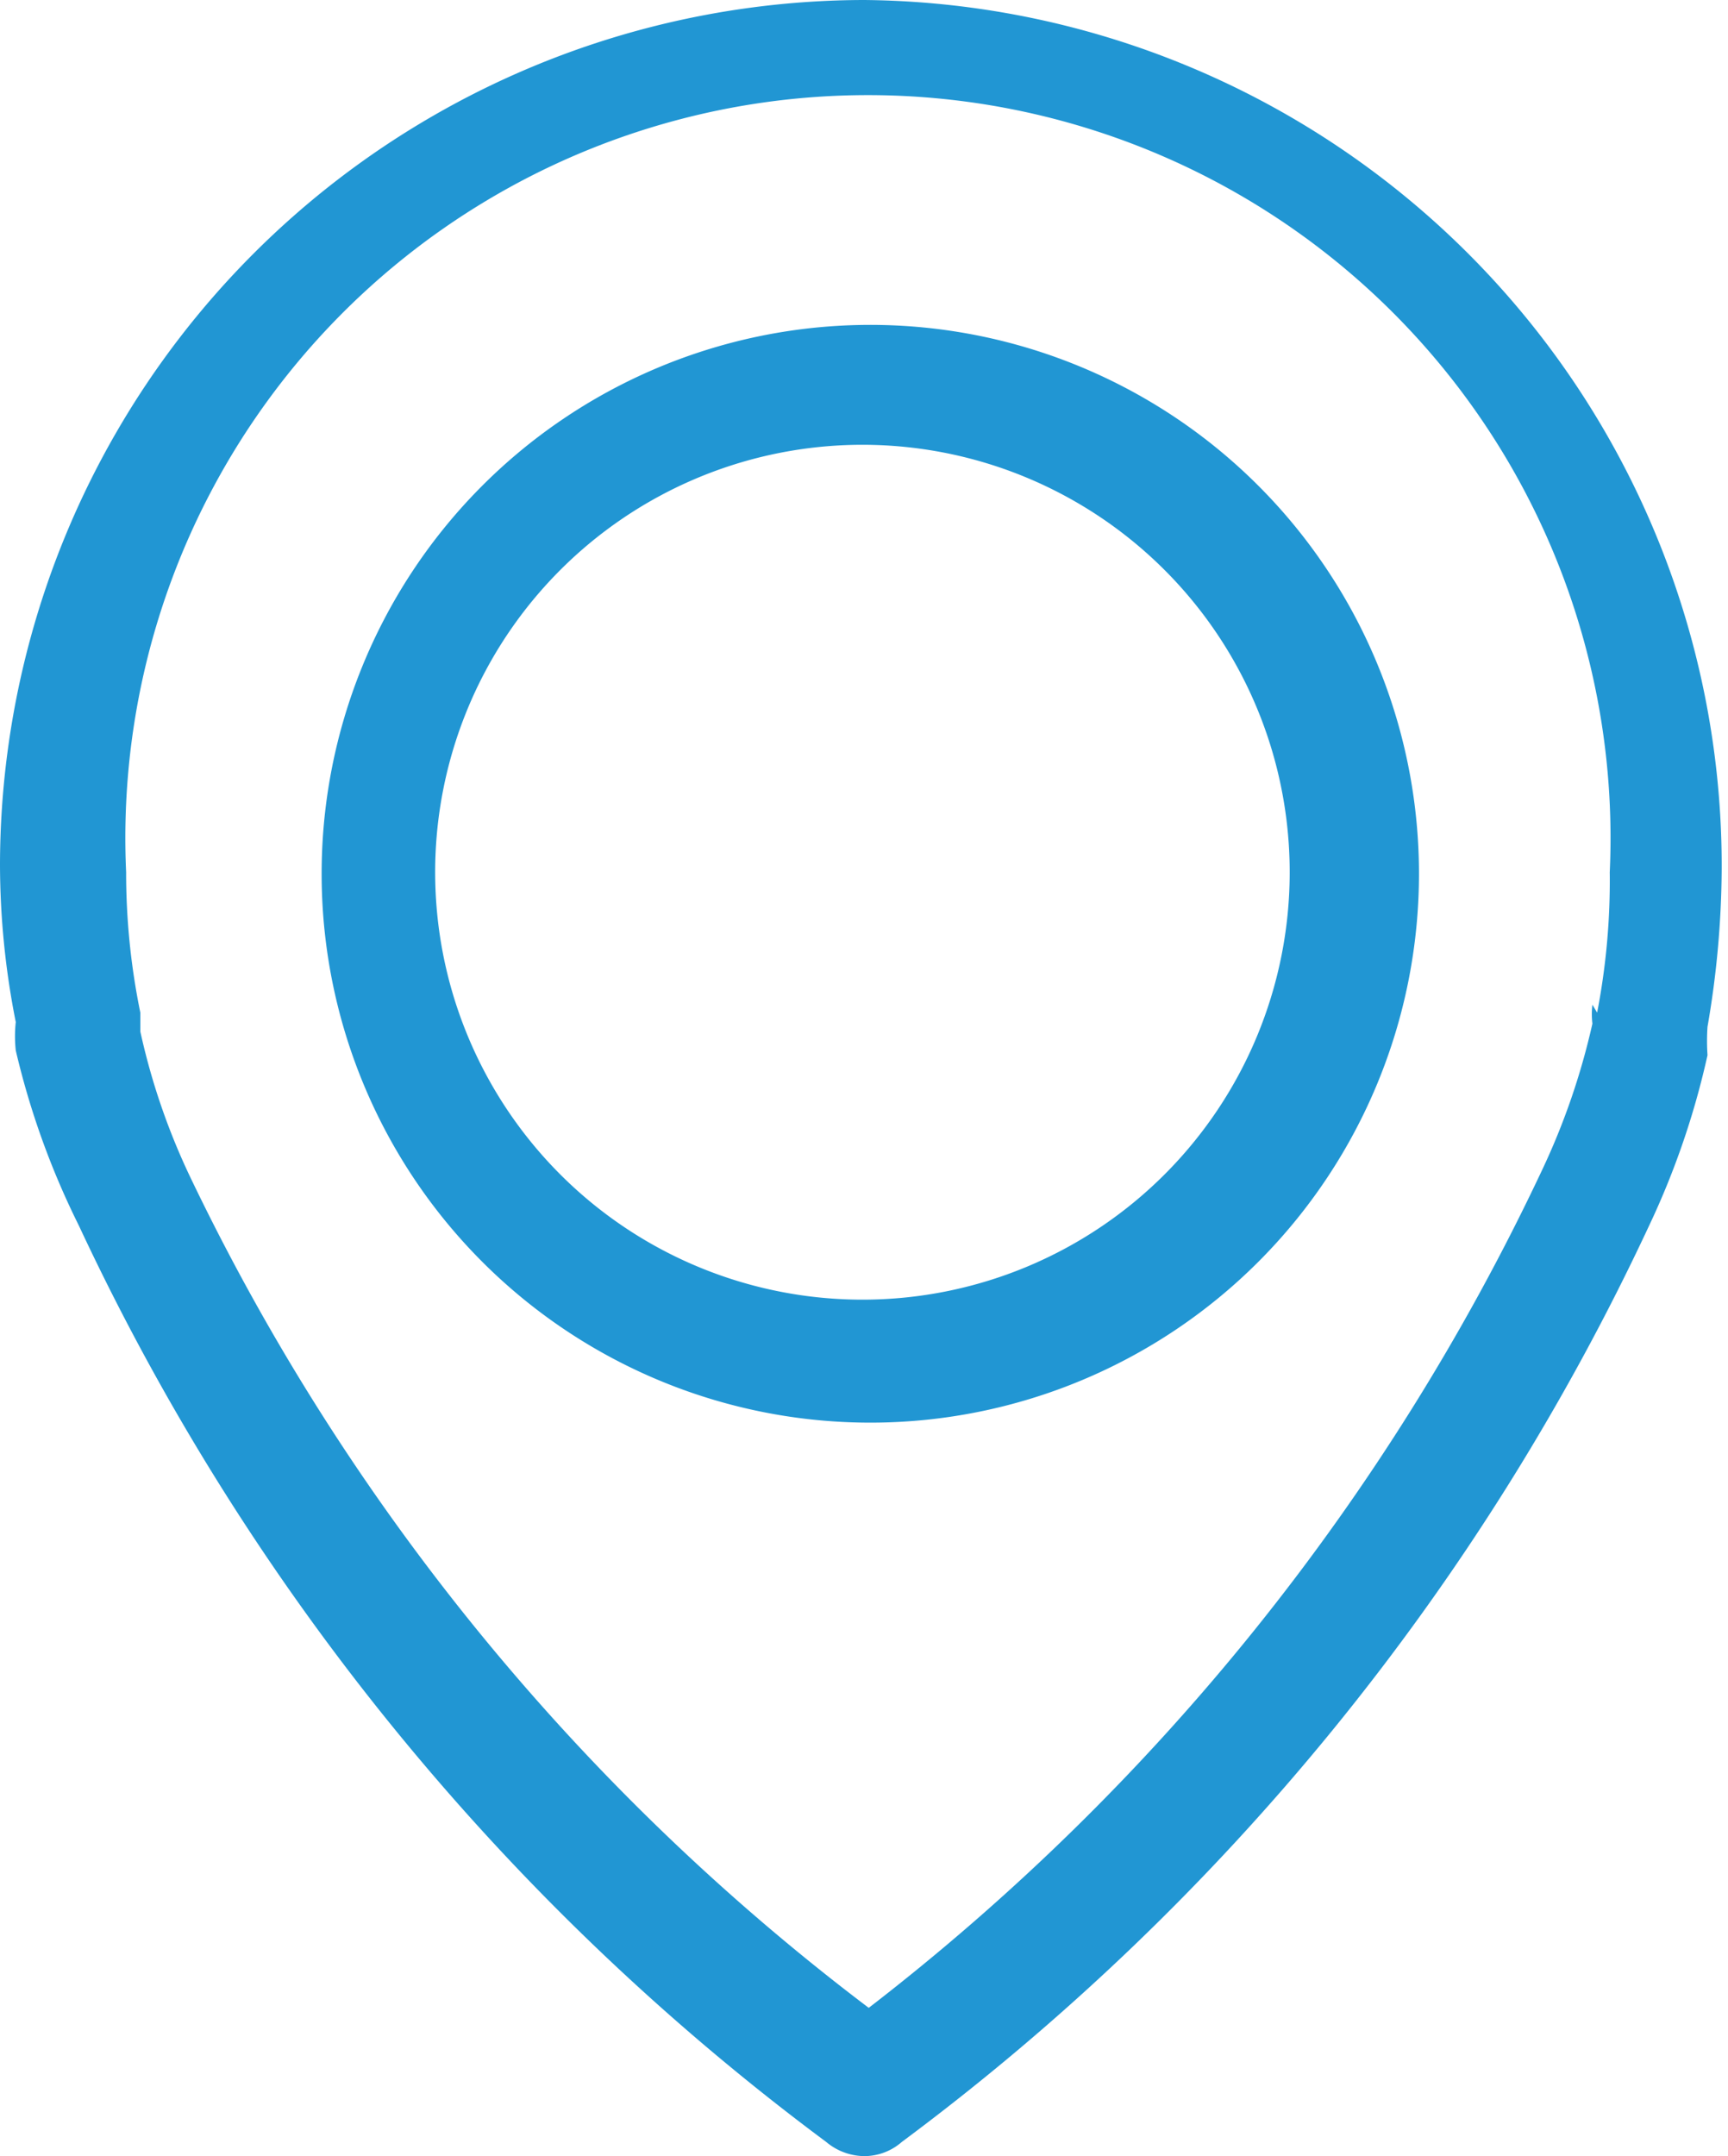 <svg xmlns="http://www.w3.org/2000/svg" width="10.96" height="13.67" viewBox="0 0 10.96 13.67"><defs><style>.a{fill:#2196d3;}</style></defs><title>contacts-address</title><path class="a" d="M10.1,6.37v0a.5.5,0,0,0,0,.12h0a4.45,4.45,0,0,1-.32.93v0a14.51,14.51,0,0,1-4.27,5.31A14.4,14.4,0,0,1,1.21,7.47v0a4.26,4.26,0,0,1-.32-.93h0c0-.06,0-.1,0-.12v0a4.41,4.41,0,0,1-.09-.89,4.71,4.71,0,1,1,9.41,0,4.4,4.4,0,0,1-.08.89M5.48,0A5.49,5.49,0,0,0,0,5.48a5.14,5.14,0,0,0,.1,1,.84.84,0,0,0,0,.18A5.08,5.08,0,0,0,.5,7.77a15.3,15.3,0,0,0,4.74,5.81.38.38,0,0,0,.24.09.36.36,0,0,0,.24-.09,15.3,15.3,0,0,0,4.74-5.81,5.1,5.1,0,0,0,.37-1.08,1.34,1.34,0,0,1,0-.18,6,6,0,0,0,.09-1A5.49,5.49,0,0,0,5.48,0"/><path class="a" d="M5.48,8.24a2.71,2.71,0,1,1,2.7-2.7,2.71,2.71,0,0,1-2.7,2.7m0-6.18A3.48,3.48,0,1,0,9,5.54,3.48,3.48,0,0,0,5.48,2.06"/></svg>